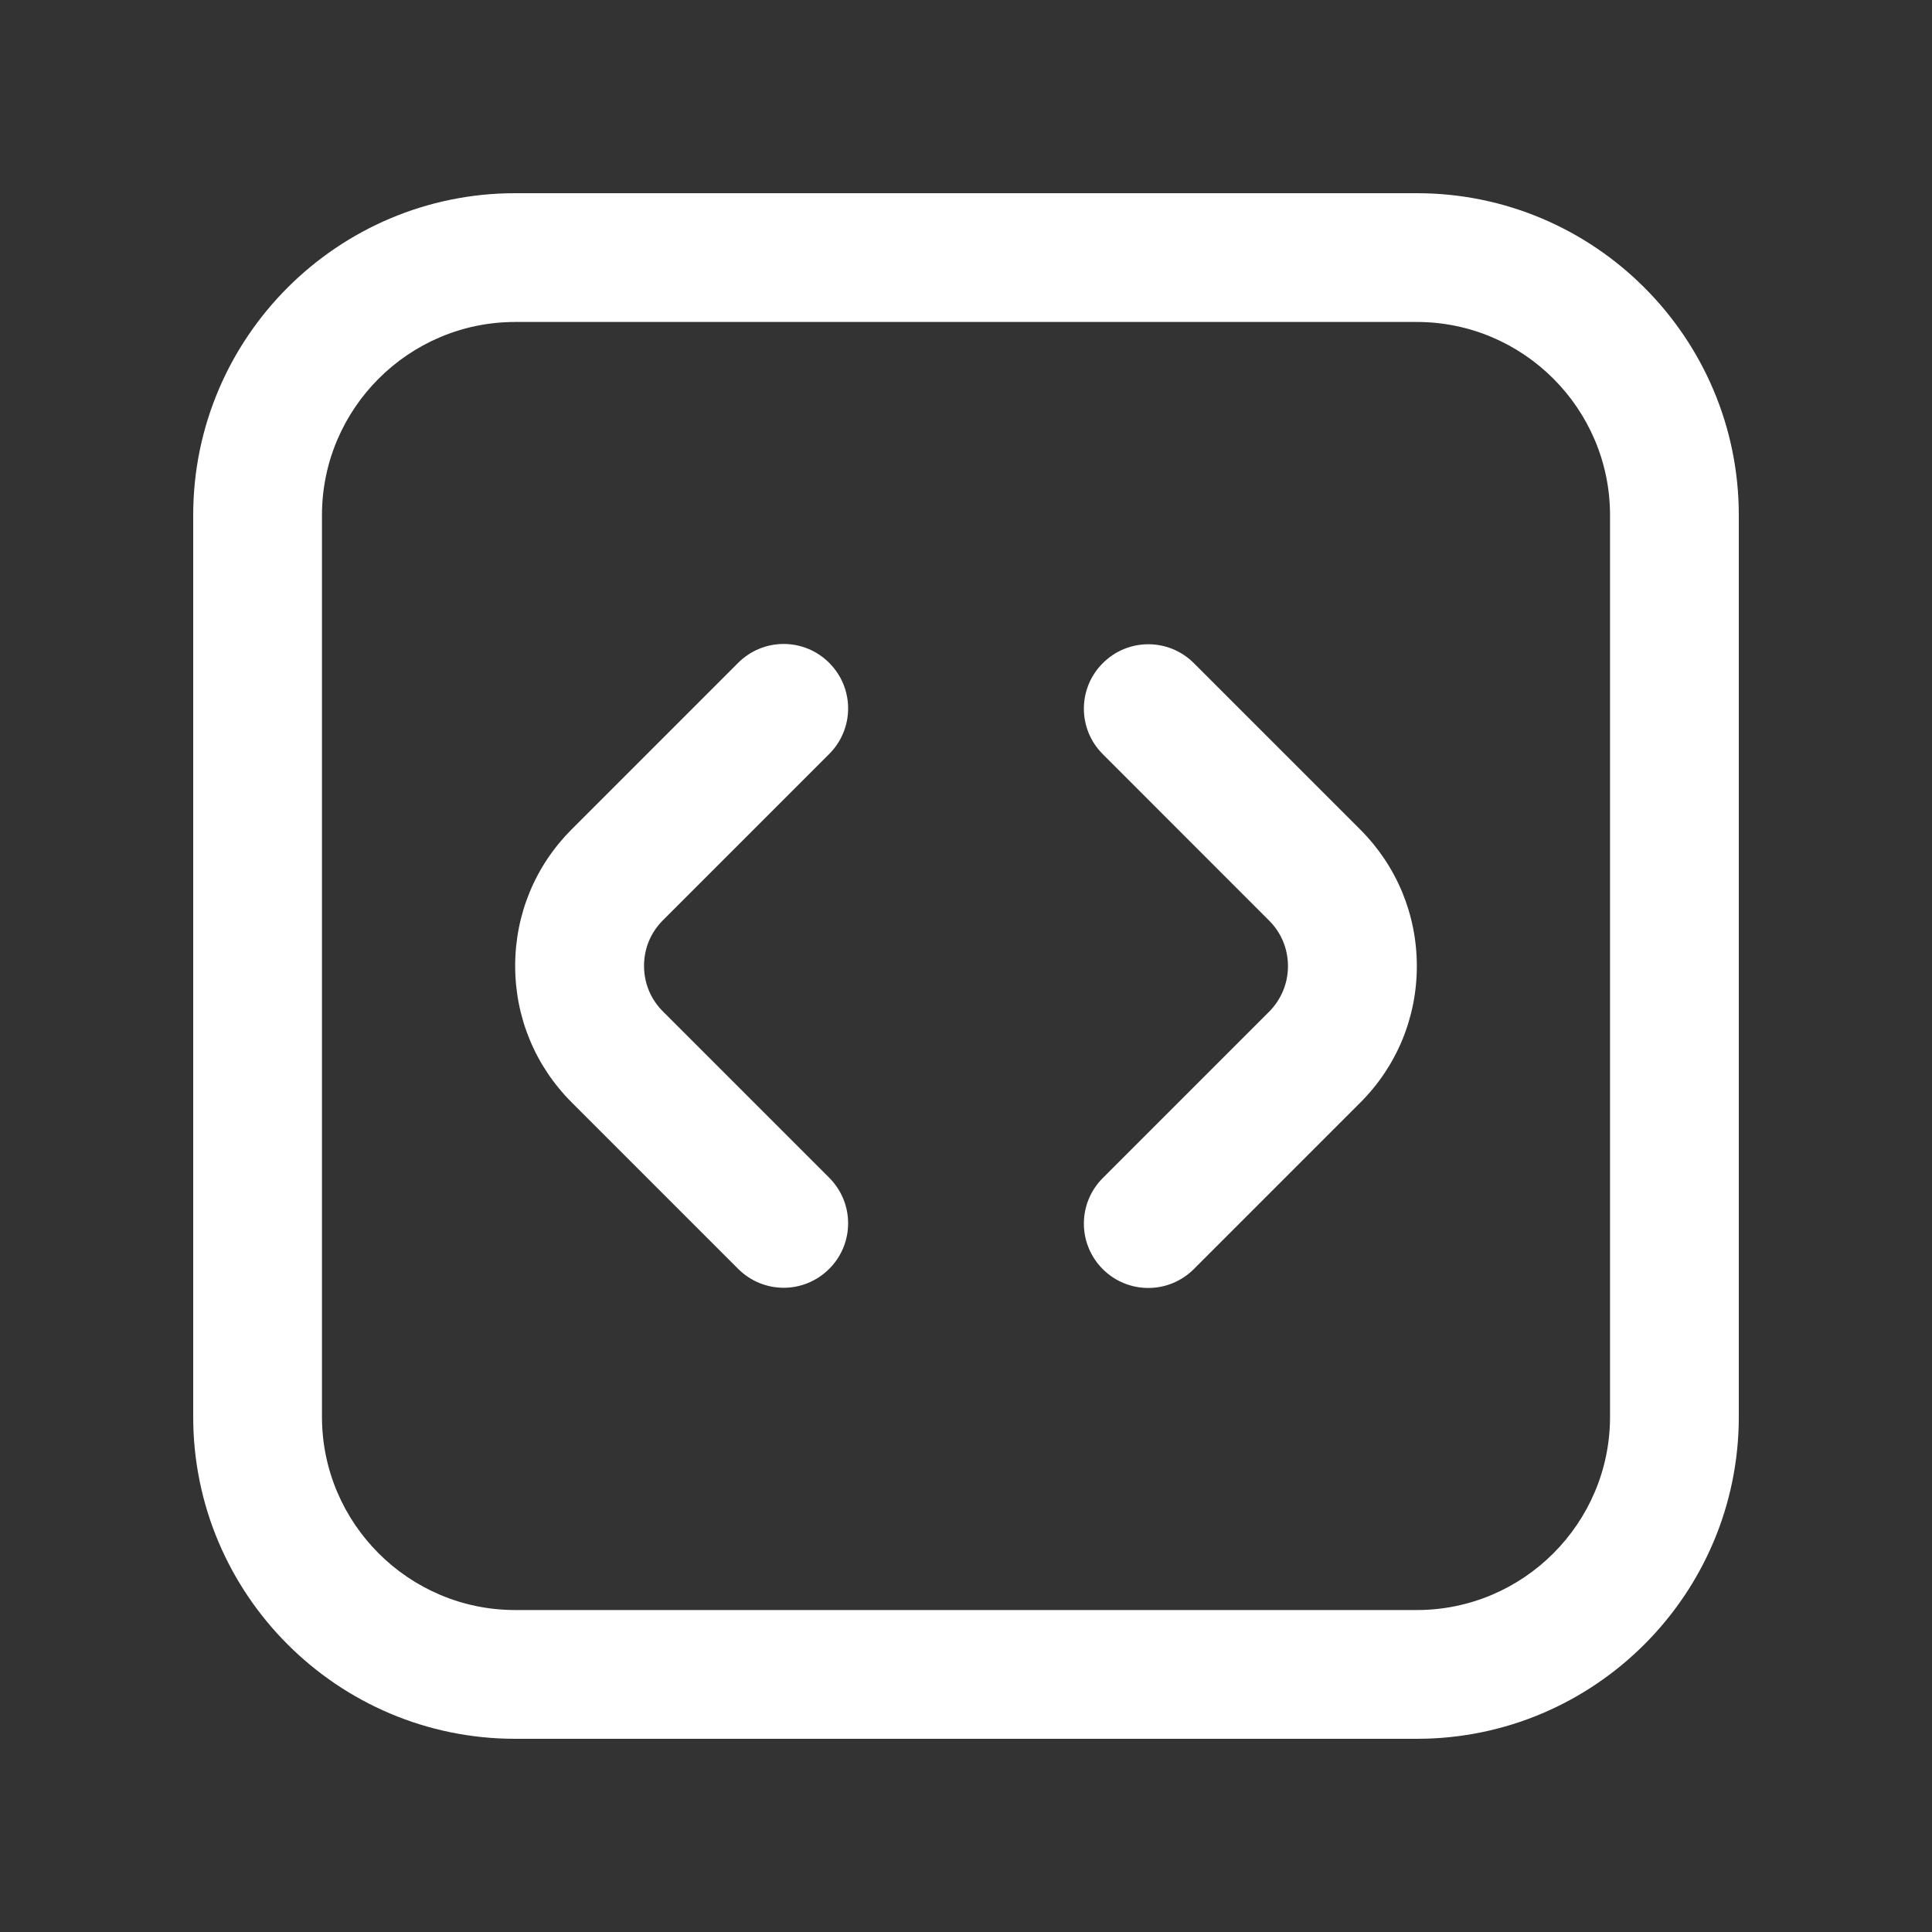 <svg width="20" height="20" viewBox="0 0 20 20" fill="none" xmlns="http://www.w3.org/2000/svg">
<rect x="0" y="0" width="20" height="20" fill="#333333" stroke="none"/>
<path d="M11.887 13.333C11.717 13.333 11.546 13.268 11.416 13.138C11.155 12.877 11.155 12.456 11.416 12.195L13.138 10.473C13.263 10.347 13.333 10.18 13.333 10.001C13.333 9.823 13.264 9.656 13.138 9.53L11.416 7.807C11.155 7.547 11.155 7.125 11.416 6.865C11.677 6.604 12.098 6.604 12.359 6.865L14.081 8.587C14.458 8.964 14.667 9.467 14.667 10.001C14.667 10.535 14.459 11.037 14.081 11.415L12.359 13.137C12.229 13.267 12.058 13.333 11.887 13.333ZM8.584 13.135C8.845 12.874 8.845 12.453 8.584 12.192L6.862 10.47C6.736 10.344 6.667 10.177 6.667 9.998C6.667 9.819 6.736 9.653 6.862 9.527L8.584 7.805C8.845 7.544 8.845 7.123 8.584 6.862C8.323 6.601 7.902 6.601 7.641 6.862L5.919 8.584C5.541 8.962 5.333 9.464 5.333 9.999C5.333 10.533 5.541 11.035 5.919 11.413L7.641 13.135C7.771 13.265 7.942 13.331 8.113 13.331C8.283 13.331 8.454 13.265 8.584 13.135ZM18 14.667V5.333C18 3.495 16.505 2 14.667 2H5.333C3.495 2 2 3.495 2 5.333V14.667C2 16.505 3.495 18 5.333 18H14.667C16.505 18 18 16.505 18 14.667ZM14.667 3.333C15.769 3.333 16.667 4.231 16.667 5.333V14.667C16.667 15.769 15.769 16.667 14.667 16.667H5.333C4.231 16.667 3.333 15.769 3.333 14.667V5.333C3.333 4.231 4.231 3.333 5.333 3.333H14.667Z" fill="white"/>
</svg>
